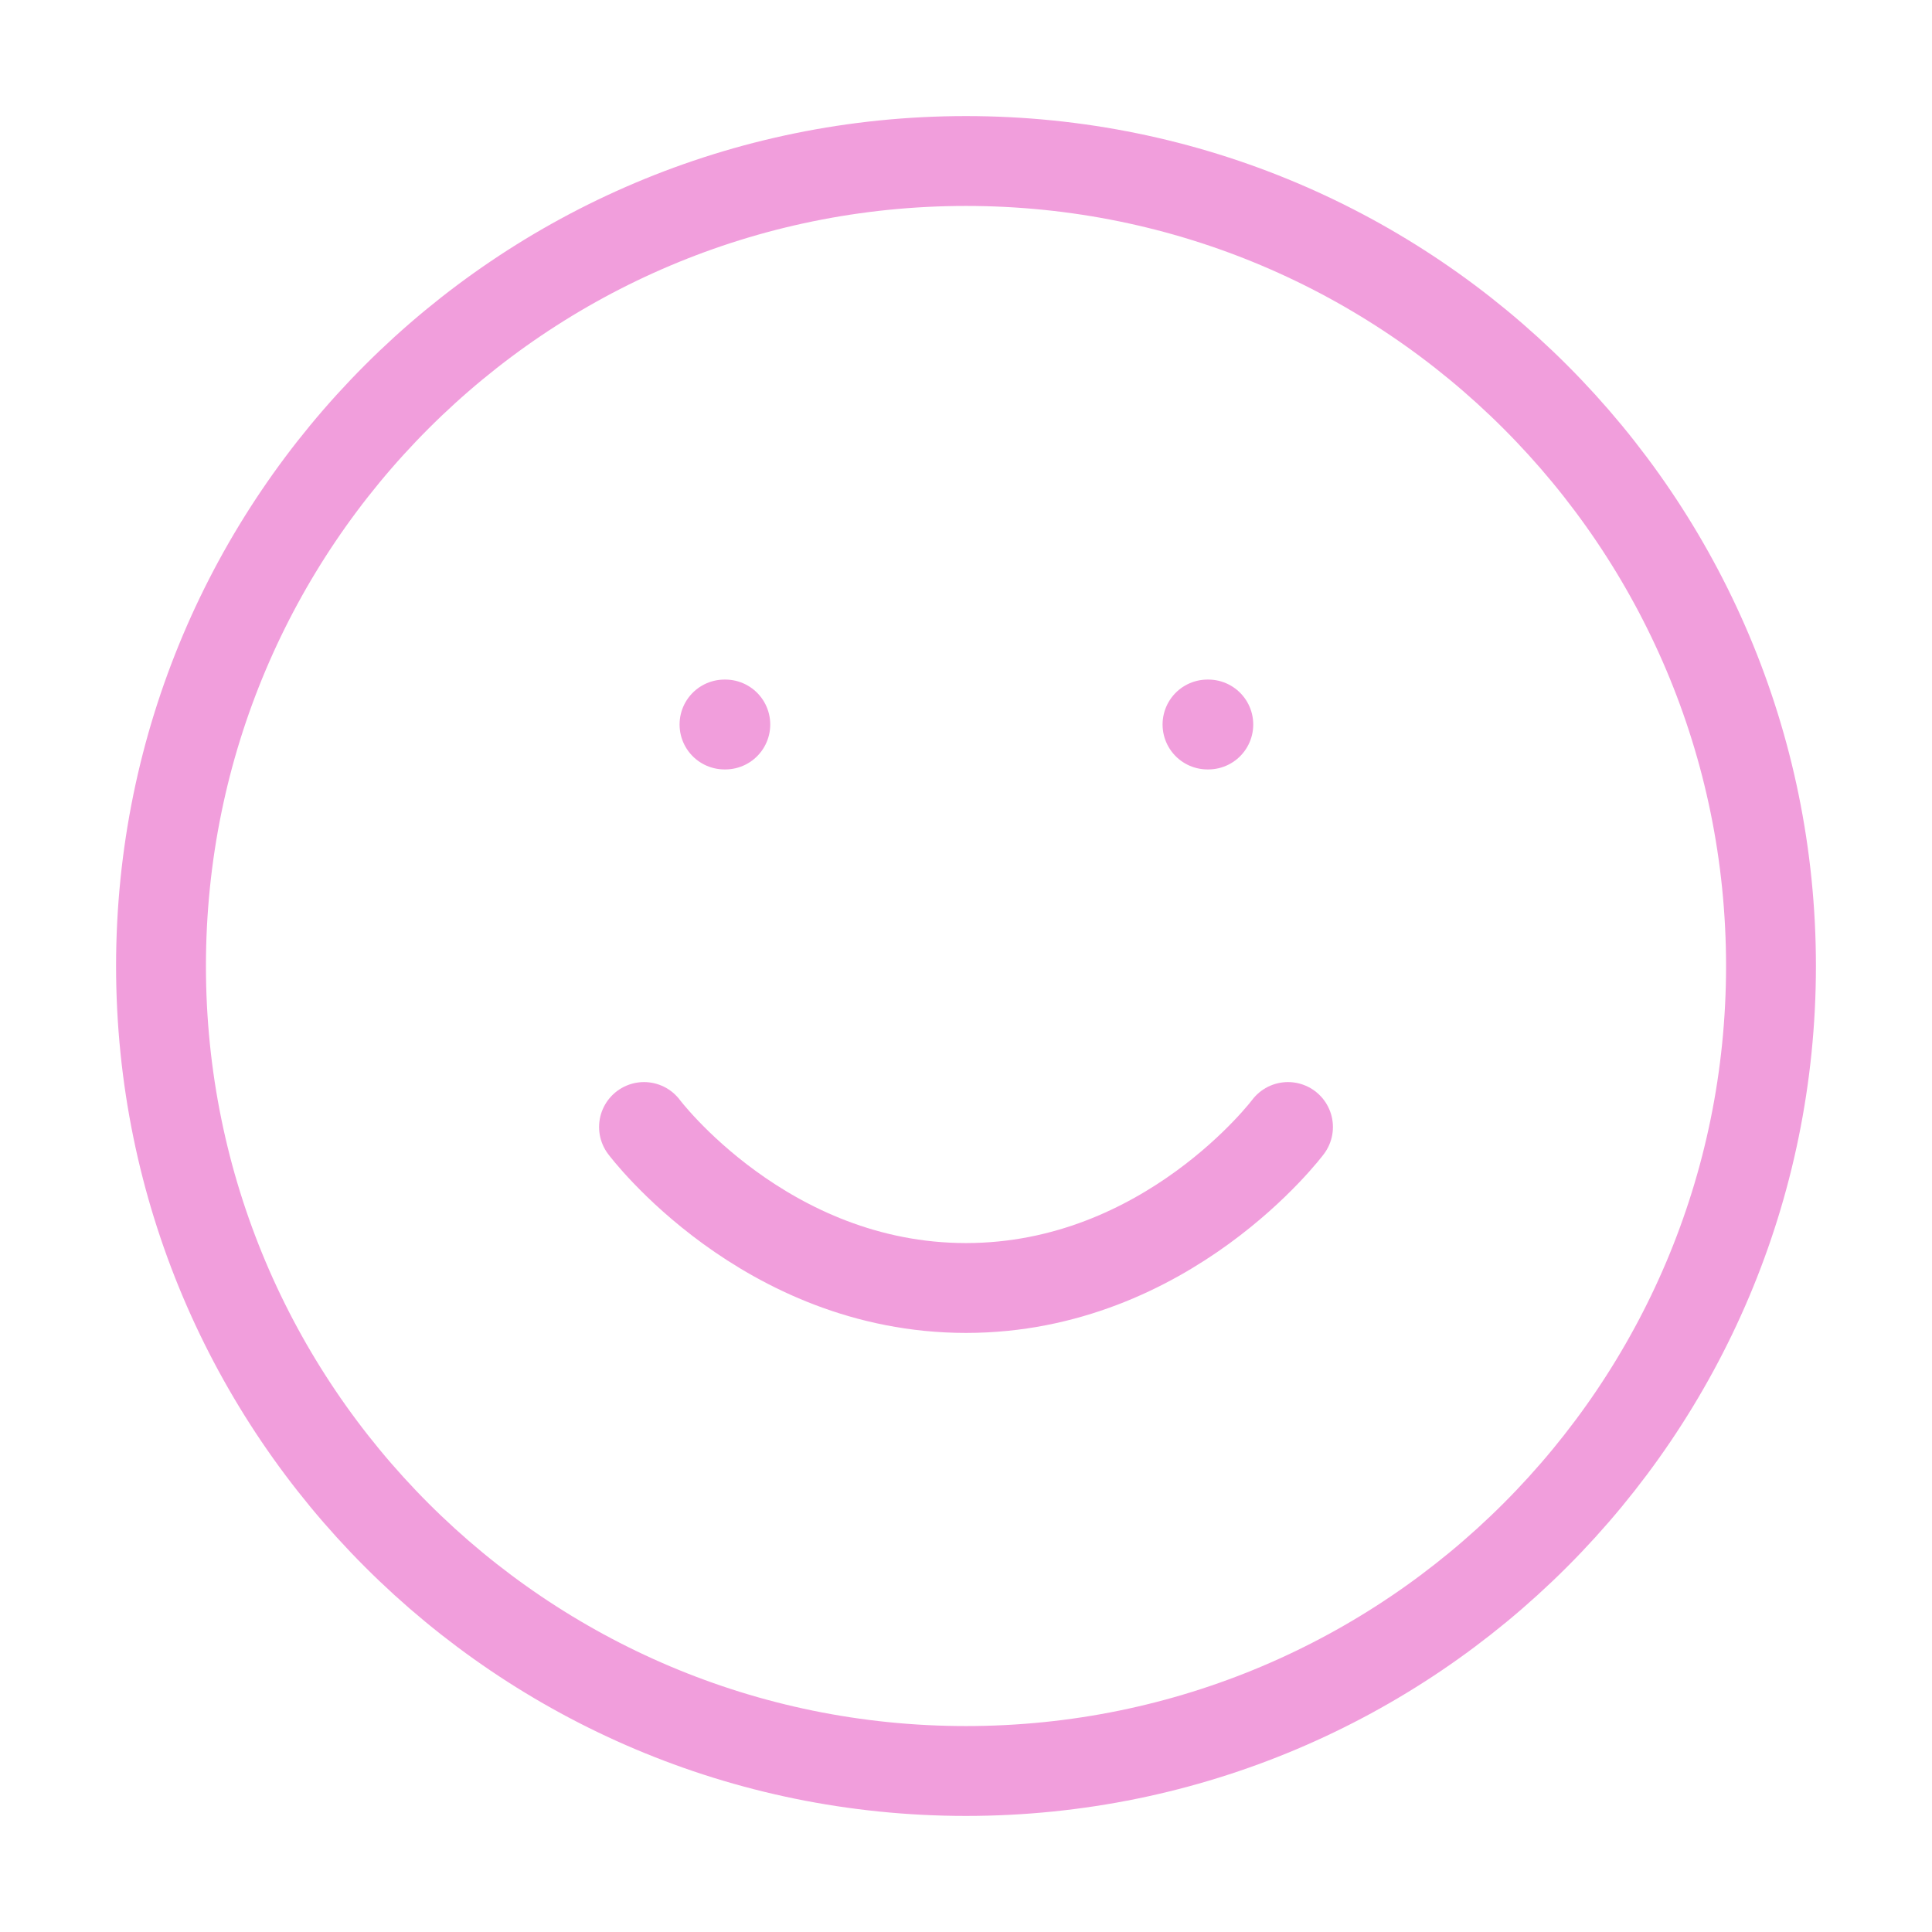 <?xml version="1.0" encoding="UTF-8"?> <svg xmlns="http://www.w3.org/2000/svg" width="86" height="86" viewBox="0 0 86 86" fill="none"><path d="M28.667 50.167C28.667 50.167 34.042 57.333 43 57.333C51.958 57.333 57.333 50.167 57.333 50.167M32.25 32.25H32.286M53.75 32.25H53.786M78.833 43C78.833 62.79 62.79 78.833 43 78.833C23.21 78.833 7.167 62.79 7.167 43C7.167 23.21 23.21 7.167 43 7.167C62.79 7.167 78.833 23.21 78.833 43Z" stroke="#F19EDC" stroke-width="4" stroke-linecap="round" stroke-linejoin="round"></path></svg> 